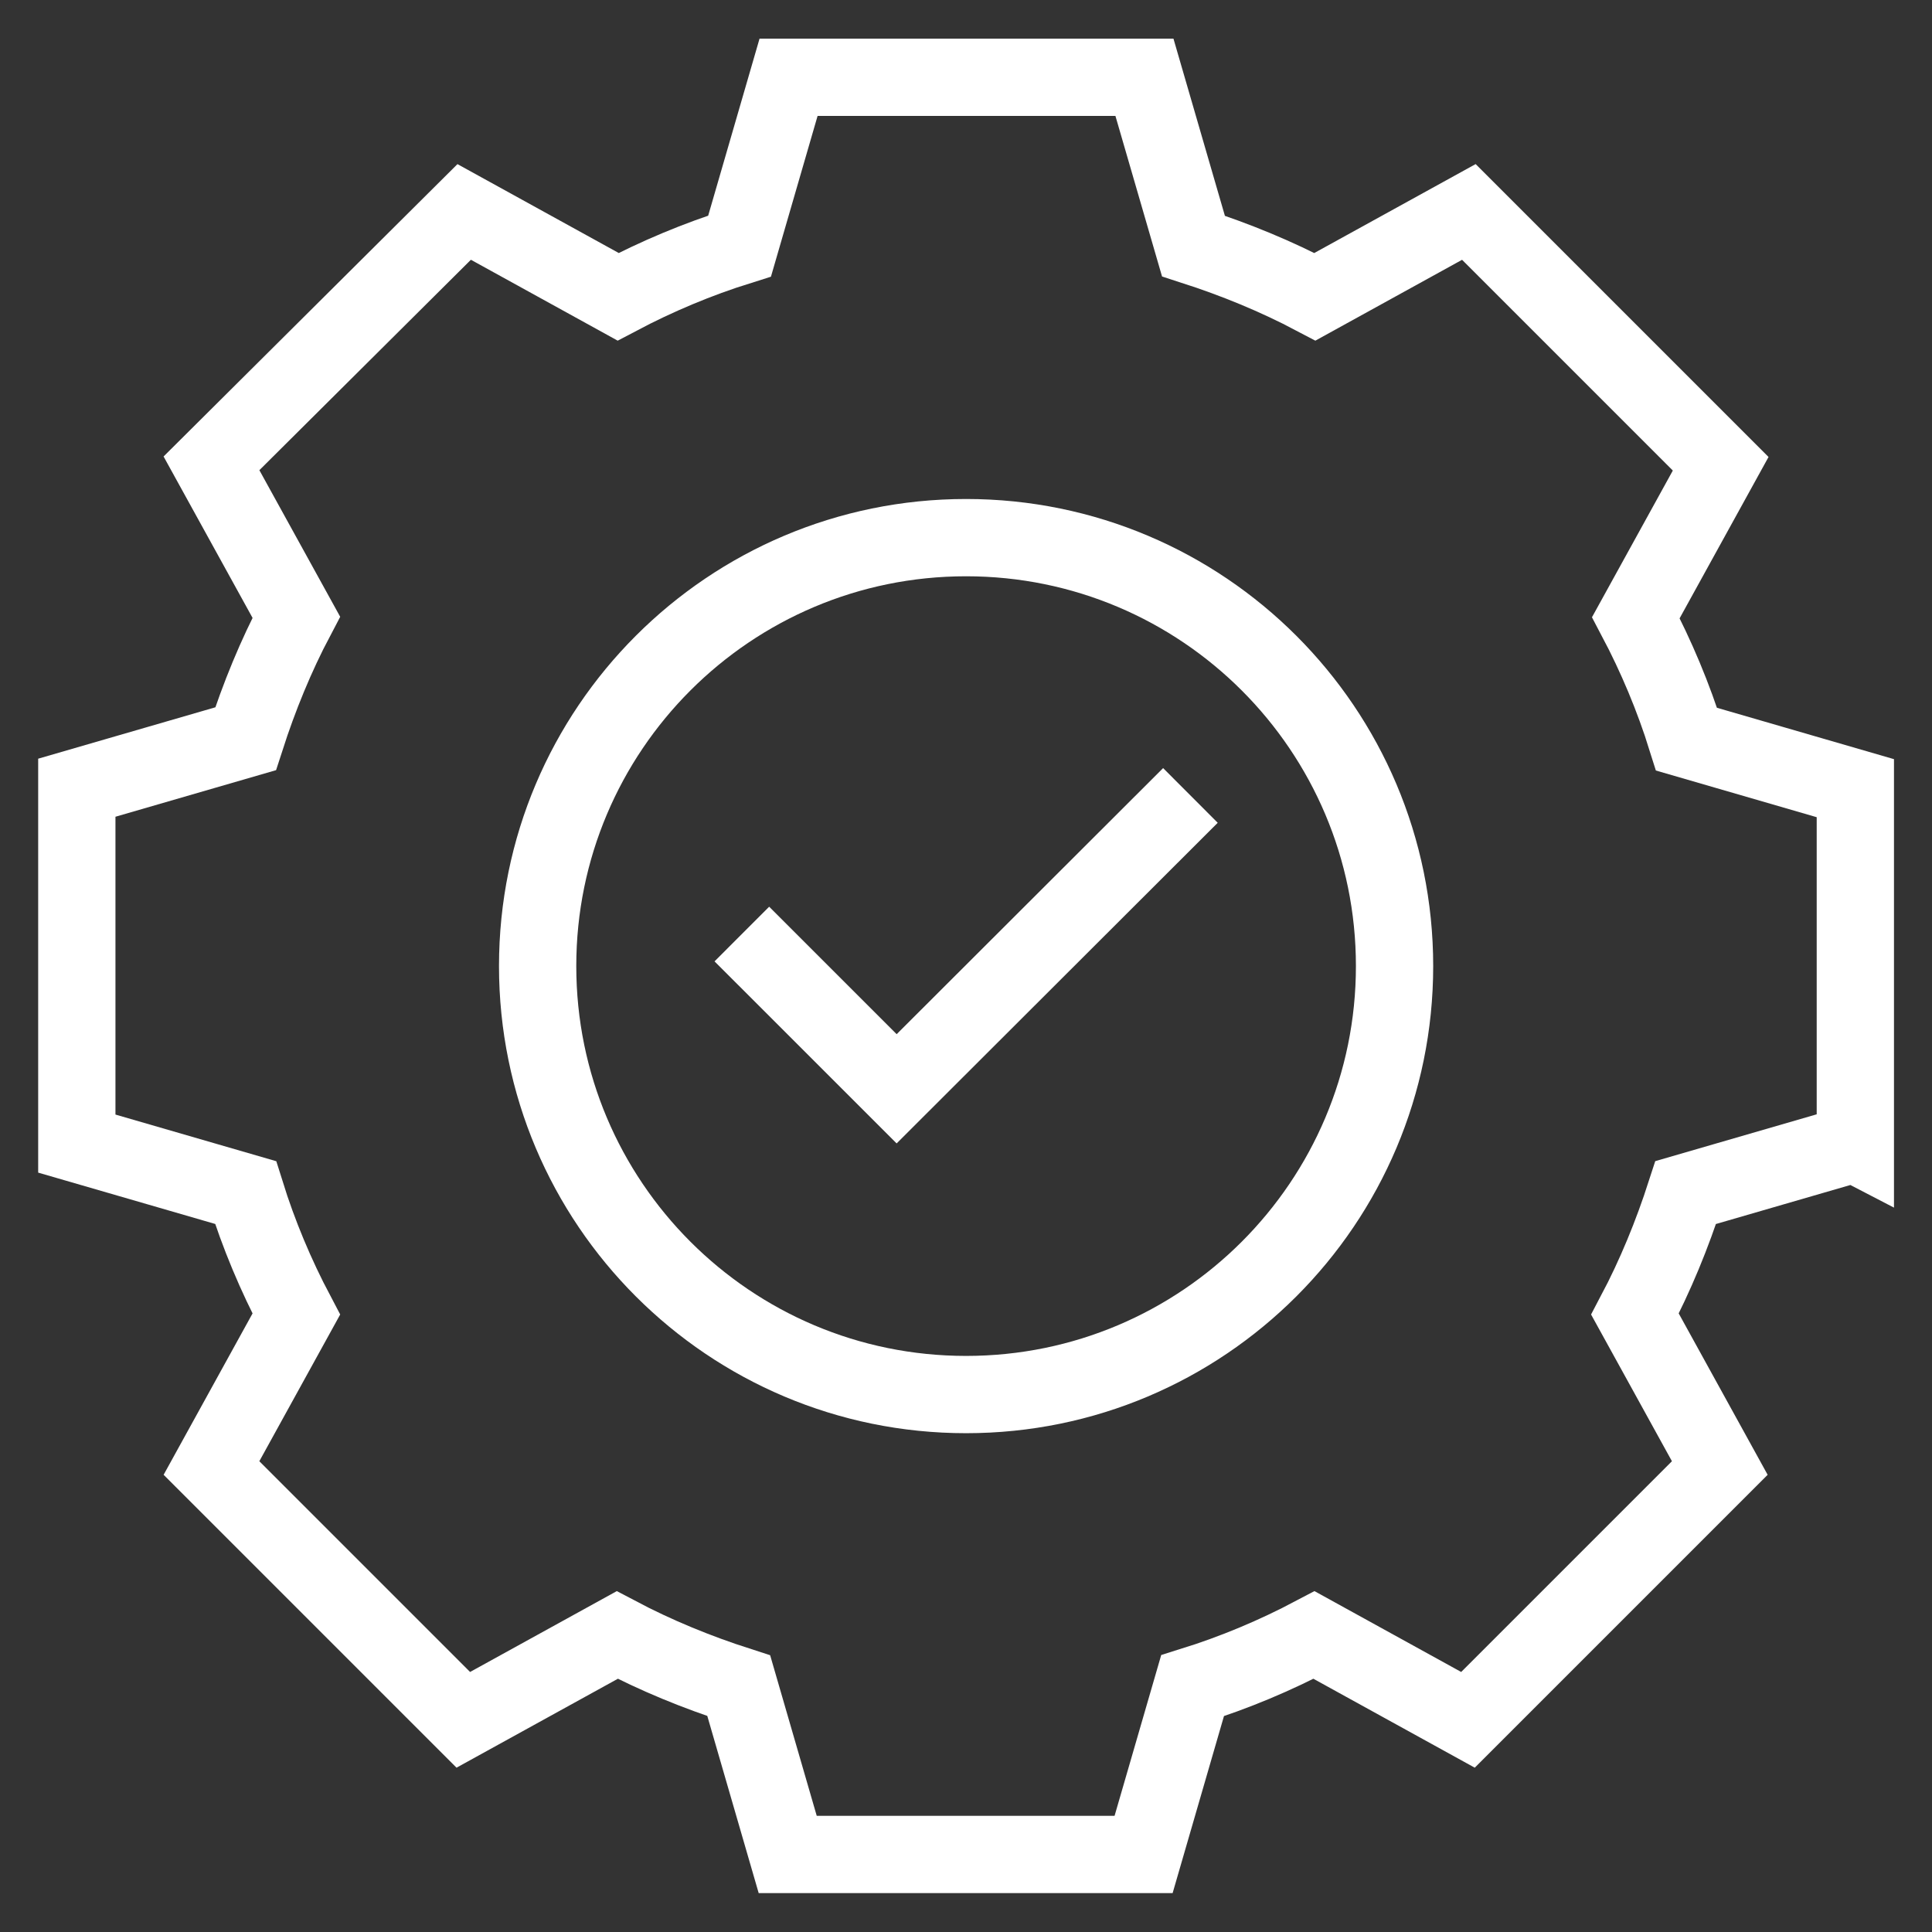 <svg width="50" height="50" viewBox="0 0 50 50" fill="none" xmlns="http://www.w3.org/2000/svg">
<rect x="0" y="0" width="50" height="50" fill="#333333" stroke="none"/>
<path d="M48.016 29.608V20.398L43.648 19.13C43.309 18.044 42.868 16.992 42.336 15.985L44.531 12.002L38.014 5.485L34.031 7.68C33.024 7.148 31.972 6.718 30.886 6.367L29.618 2H20.408L19.141 6.367C18.055 6.707 17.003 7.148 15.996 7.68L12.013 5.485L5.473 11.991L7.668 15.973C7.136 16.98 6.706 18.033 6.356 19.119L1.988 20.386V29.596L6.356 30.863C6.695 31.95 7.136 33.002 7.668 34.009L5.473 37.992L11.99 44.509L15.973 42.314C16.98 42.846 18.032 43.276 19.119 43.626L20.386 47.994H29.596L30.863 43.626C31.949 43.287 33.002 42.846 34.008 42.314L37.991 44.509L44.508 37.992L42.313 34.009C42.845 33.002 43.275 31.95 43.626 30.863L47.993 29.596L48.016 29.608Z" stroke="white" stroke-width="2" stroke-miterlimit="10"/>
<path d="M25.002 36.091C31.126 36.091 36.091 31.126 36.091 25.002C36.091 18.878 31.126 13.914 25.002 13.914C18.878 13.914 13.914 18.878 13.914 25.002C13.914 31.126 18.878 36.091 25.002 36.091Z" stroke="white" stroke-width="2" stroke-miterlimit="10"/>
<path d="M19.199 24.173L23.205 28.178L30.808 20.586" stroke="white" stroke-width="2" stroke-miterlimit="10"/>
</svg>
